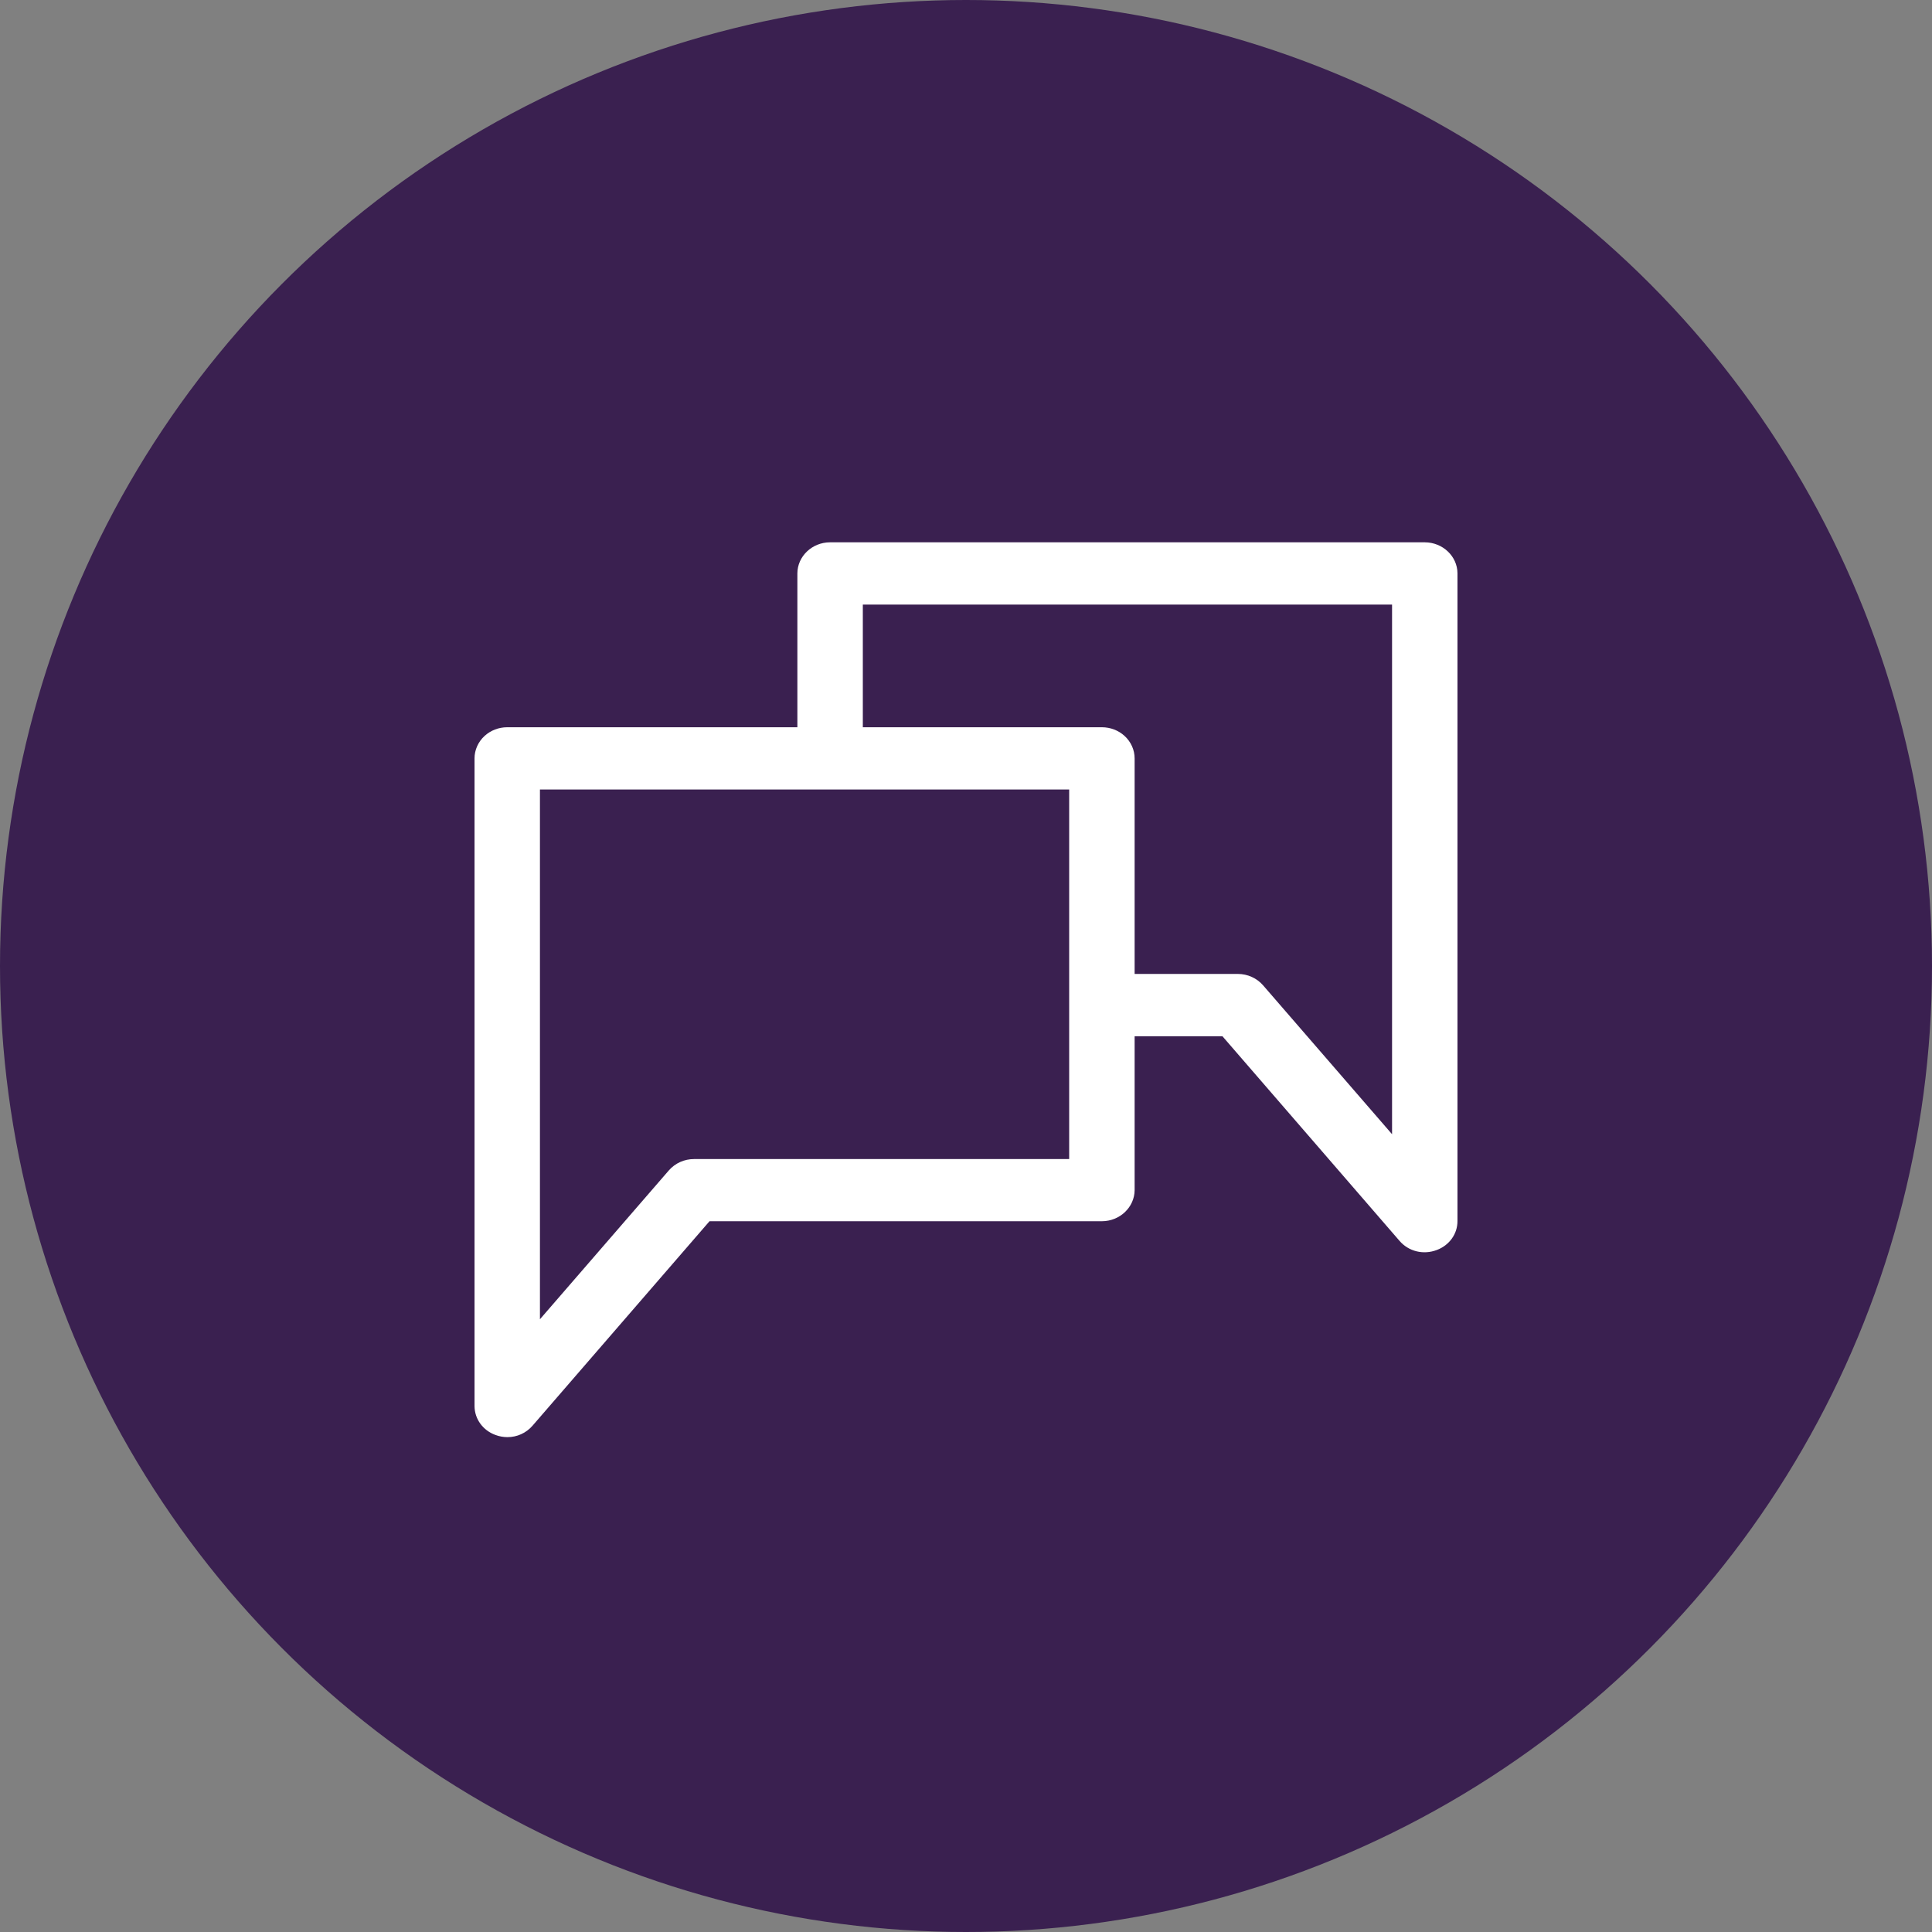 <?xml version="1.0" encoding="UTF-8"?>
<svg xmlns="http://www.w3.org/2000/svg" xmlns:xlink="http://www.w3.org/1999/xlink" width="57px" height="57px" viewBox="0 0 57 57" version="1.1">
  <rect x="0" y="0" width="57" height="57" fill="#808080" stroke="none"/>
  <title>Talk</title>
  <g id="Page-1" stroke="none" stroke-width="1" fill="none" fill-rule="evenodd">
    <g id="Talk" fill-rule="nonzero">
      <circle id="Oval-Copy-4" fill="#3A2050" cx="28.5" cy="28.5" r="28.5"></circle>
      <path d="M24.487,16 C23.958,16.002 23.527,16.413 23.525,16.917 L23.525,21.456 L14.963,21.456 C14.713,21.457 14.477,21.548 14.297,21.712 C14.108,21.885 13.999,22.127 14,22.376 L14,41.486 C14.004,41.866 14.245,42.199 14.615,42.335 C14.733,42.379 14.853,42.4 14.972,42.4 C15.252,42.4 15.52,42.282 15.71,42.064 L20.933,36.03 L32.512,36.03 C33.039,36.028 33.471,35.618 33.475,35.113 L33.475,30.574 L36.067,30.574 L41.289,36.608 C41.559,36.922 41.992,37.029 42.39,36.879 C42.762,36.739 43.002,36.403 43,36.023 L43,16.915 C42.998,16.413 42.566,16.002 42.037,16 L24.487,16 Z M31.544,23.293 L31.544,34.196 L20.476,34.196 C20.191,34.196 19.922,34.315 19.735,34.528 L15.93,38.922 L15.93,23.293 L31.544,23.293 Z M33.178,21.712 C32.998,21.548 32.762,21.457 32.51,21.456 L25.456,21.456 L25.456,17.837 L41.07,17.837 L41.07,33.463 L37.266,29.071 C37.081,28.858 36.809,28.734 36.519,28.734 L33.475,28.734 L33.475,22.378 C33.476,22.127 33.367,21.885 33.178,21.712 L33.178,21.712 Z" id="Fill-3" fill="#FFFFFF"></path>
    </g>
  </g>
</svg>
